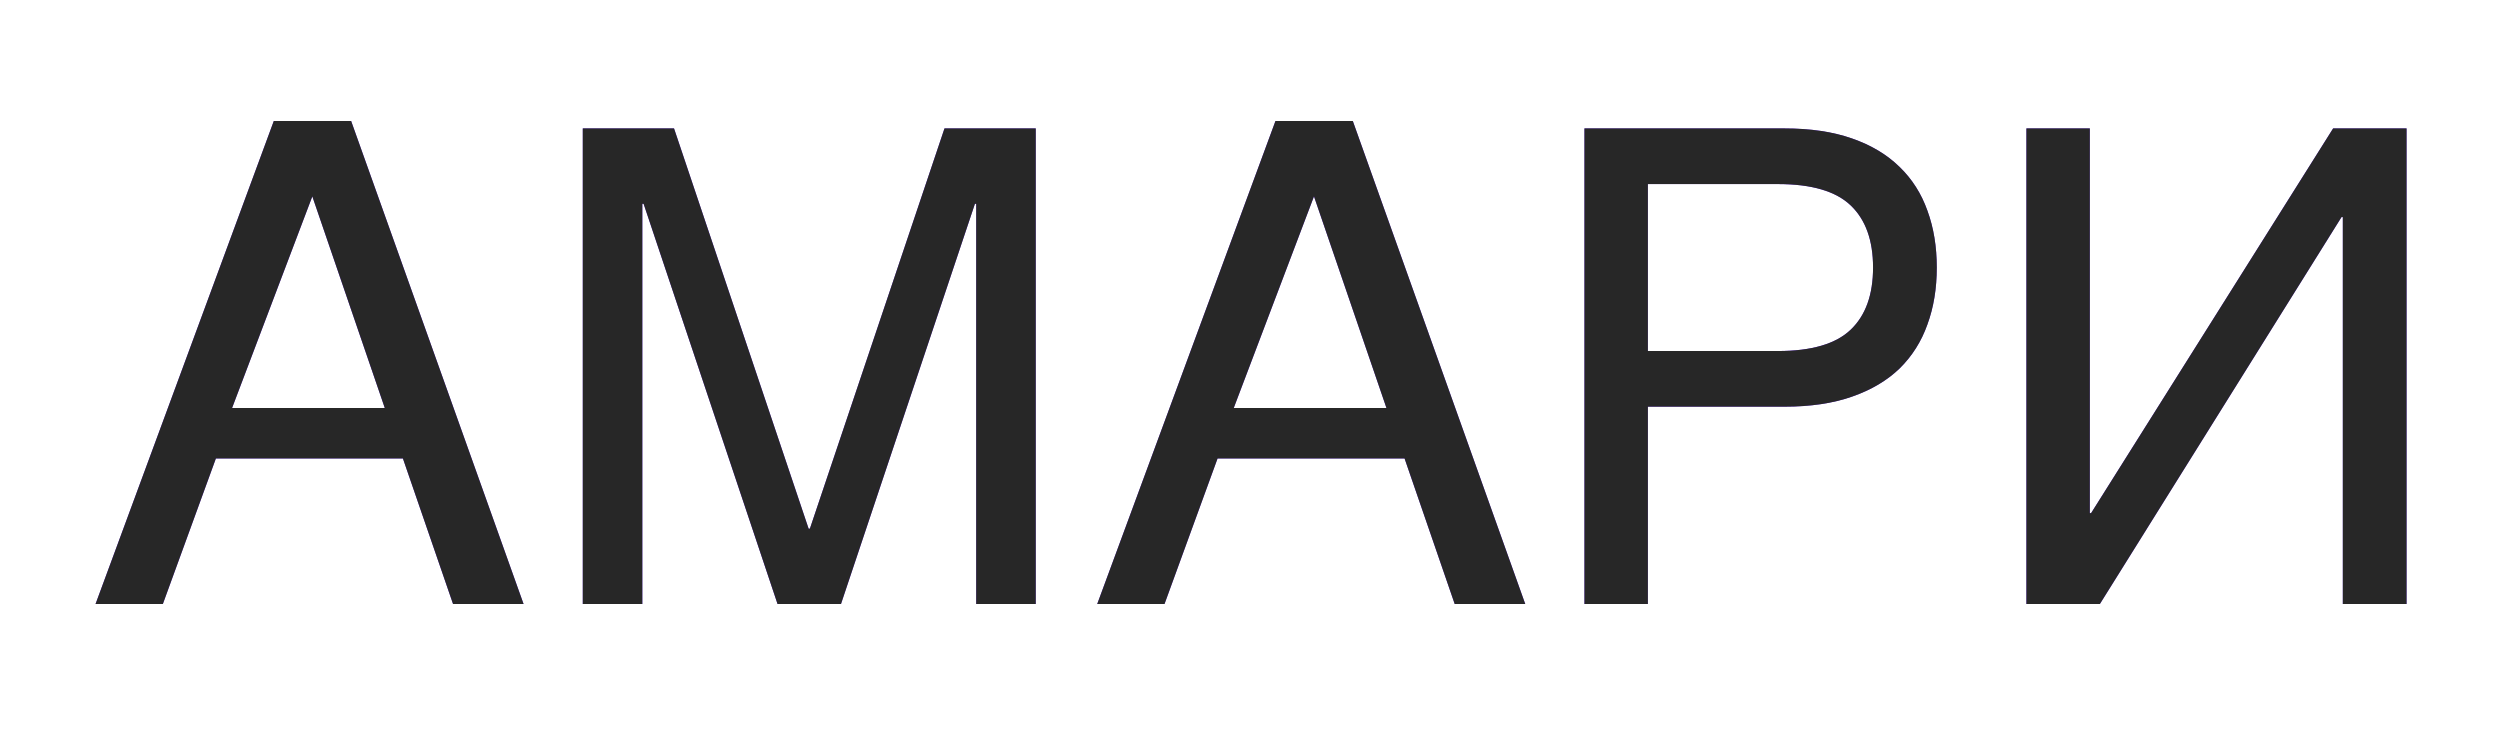 <?xml version="1.0" encoding="UTF-8"?> <svg xmlns="http://www.w3.org/2000/svg" width="149" height="45" viewBox="0 0 149 45" fill="none"><g opacity="0.95" filter="url(#filter0_f_376_123)"><path d="M22.933 24.315L18.614 11.704L13.832 24.315H22.933ZM5.694 36L16.319 7.211H20.927L31.205 36H27.002L24.013 27.323H12.867L9.705 36H5.694ZM34.734 7.654H40.172L48.193 31.507H48.27L56.292 7.654H61.73V36H58.182V12.147H58.105L50.122 36H46.342L38.359 12.147H38.282V36H34.734V7.654ZM82.632 24.315L78.313 11.704L73.531 24.315H82.632ZM65.394 36L76.018 7.211H80.627L90.905 36H86.701L83.712 27.323H72.567L69.404 36H65.394ZM105.964 20.921C107.97 20.921 109.416 20.497 110.303 19.648C111.19 18.8 111.634 17.566 111.634 15.946C111.634 14.326 111.19 13.092 110.303 12.244C109.416 11.395 107.97 10.971 105.964 10.971H98.213V20.921H105.964ZM94.433 7.654H106.35C107.906 7.654 109.249 7.854 110.38 8.252C111.524 8.651 112.469 9.216 113.215 9.949C113.96 10.669 114.513 11.537 114.873 12.552C115.246 13.568 115.432 14.699 115.432 15.946C115.432 17.193 115.246 18.324 114.873 19.34C114.513 20.355 113.96 21.229 113.215 21.962C112.469 22.682 111.524 23.241 110.38 23.64C109.249 24.038 107.906 24.238 106.35 24.238H98.213V36H94.433V7.654ZM120.774 7.654H124.553V30.582H124.63L139.054 7.654H143.431V36H139.632V12.938H139.555L125.151 36H120.774V7.654Z" fill="#7535FF"></path></g><path d="M22.933 24.315L18.614 11.704L13.832 24.315H22.933ZM5.694 36L16.319 7.211H20.927L31.205 36H27.002L24.013 27.323H12.867L9.705 36H5.694ZM34.734 7.654H40.172L48.193 31.507H48.27L56.292 7.654H61.73V36H58.182V12.147H58.105L50.122 36H46.342L38.359 12.147H38.282V36H34.734V7.654ZM82.632 24.315L78.313 11.704L73.531 24.315H82.632ZM65.394 36L76.018 7.211H80.627L90.905 36H86.701L83.712 27.323H72.567L69.404 36H65.394ZM105.964 20.921C107.97 20.921 109.416 20.497 110.303 19.648C111.19 18.8 111.634 17.566 111.634 15.946C111.634 14.326 111.19 13.092 110.303 12.244C109.416 11.395 107.97 10.971 105.964 10.971H98.213V20.921H105.964ZM94.433 7.654H106.35C107.906 7.654 109.249 7.854 110.38 8.252C111.524 8.651 112.469 9.216 113.215 9.949C113.96 10.669 114.513 11.537 114.873 12.552C115.246 13.568 115.432 14.699 115.432 15.946C115.432 17.193 115.246 18.324 114.873 19.34C114.513 20.355 113.96 21.229 113.215 21.962C112.469 22.682 111.524 23.241 110.38 23.64C109.249 24.038 107.906 24.238 106.35 24.238H98.213V36H94.433V7.654ZM120.774 7.654H124.553V30.582H124.63L139.054 7.654H143.431V36H139.632V12.938H139.555L125.151 36H120.774V7.654Z" fill="#272727"></path><defs><filter id="filter0_f_376_123" x="0.832" y="2.349" width="147.461" height="38.514" filterUnits="userSpaceOnUse" color-interpolation-filters="sRGB"><feFlood flood-opacity="0" result="BackgroundImageFix"></feFlood><feBlend mode="normal" in="SourceGraphic" in2="BackgroundImageFix" result="shape"></feBlend><feGaussianBlur stdDeviation="2.431" result="effect1_foregroundBlur_376_123"></feGaussianBlur></filter></defs></svg> 